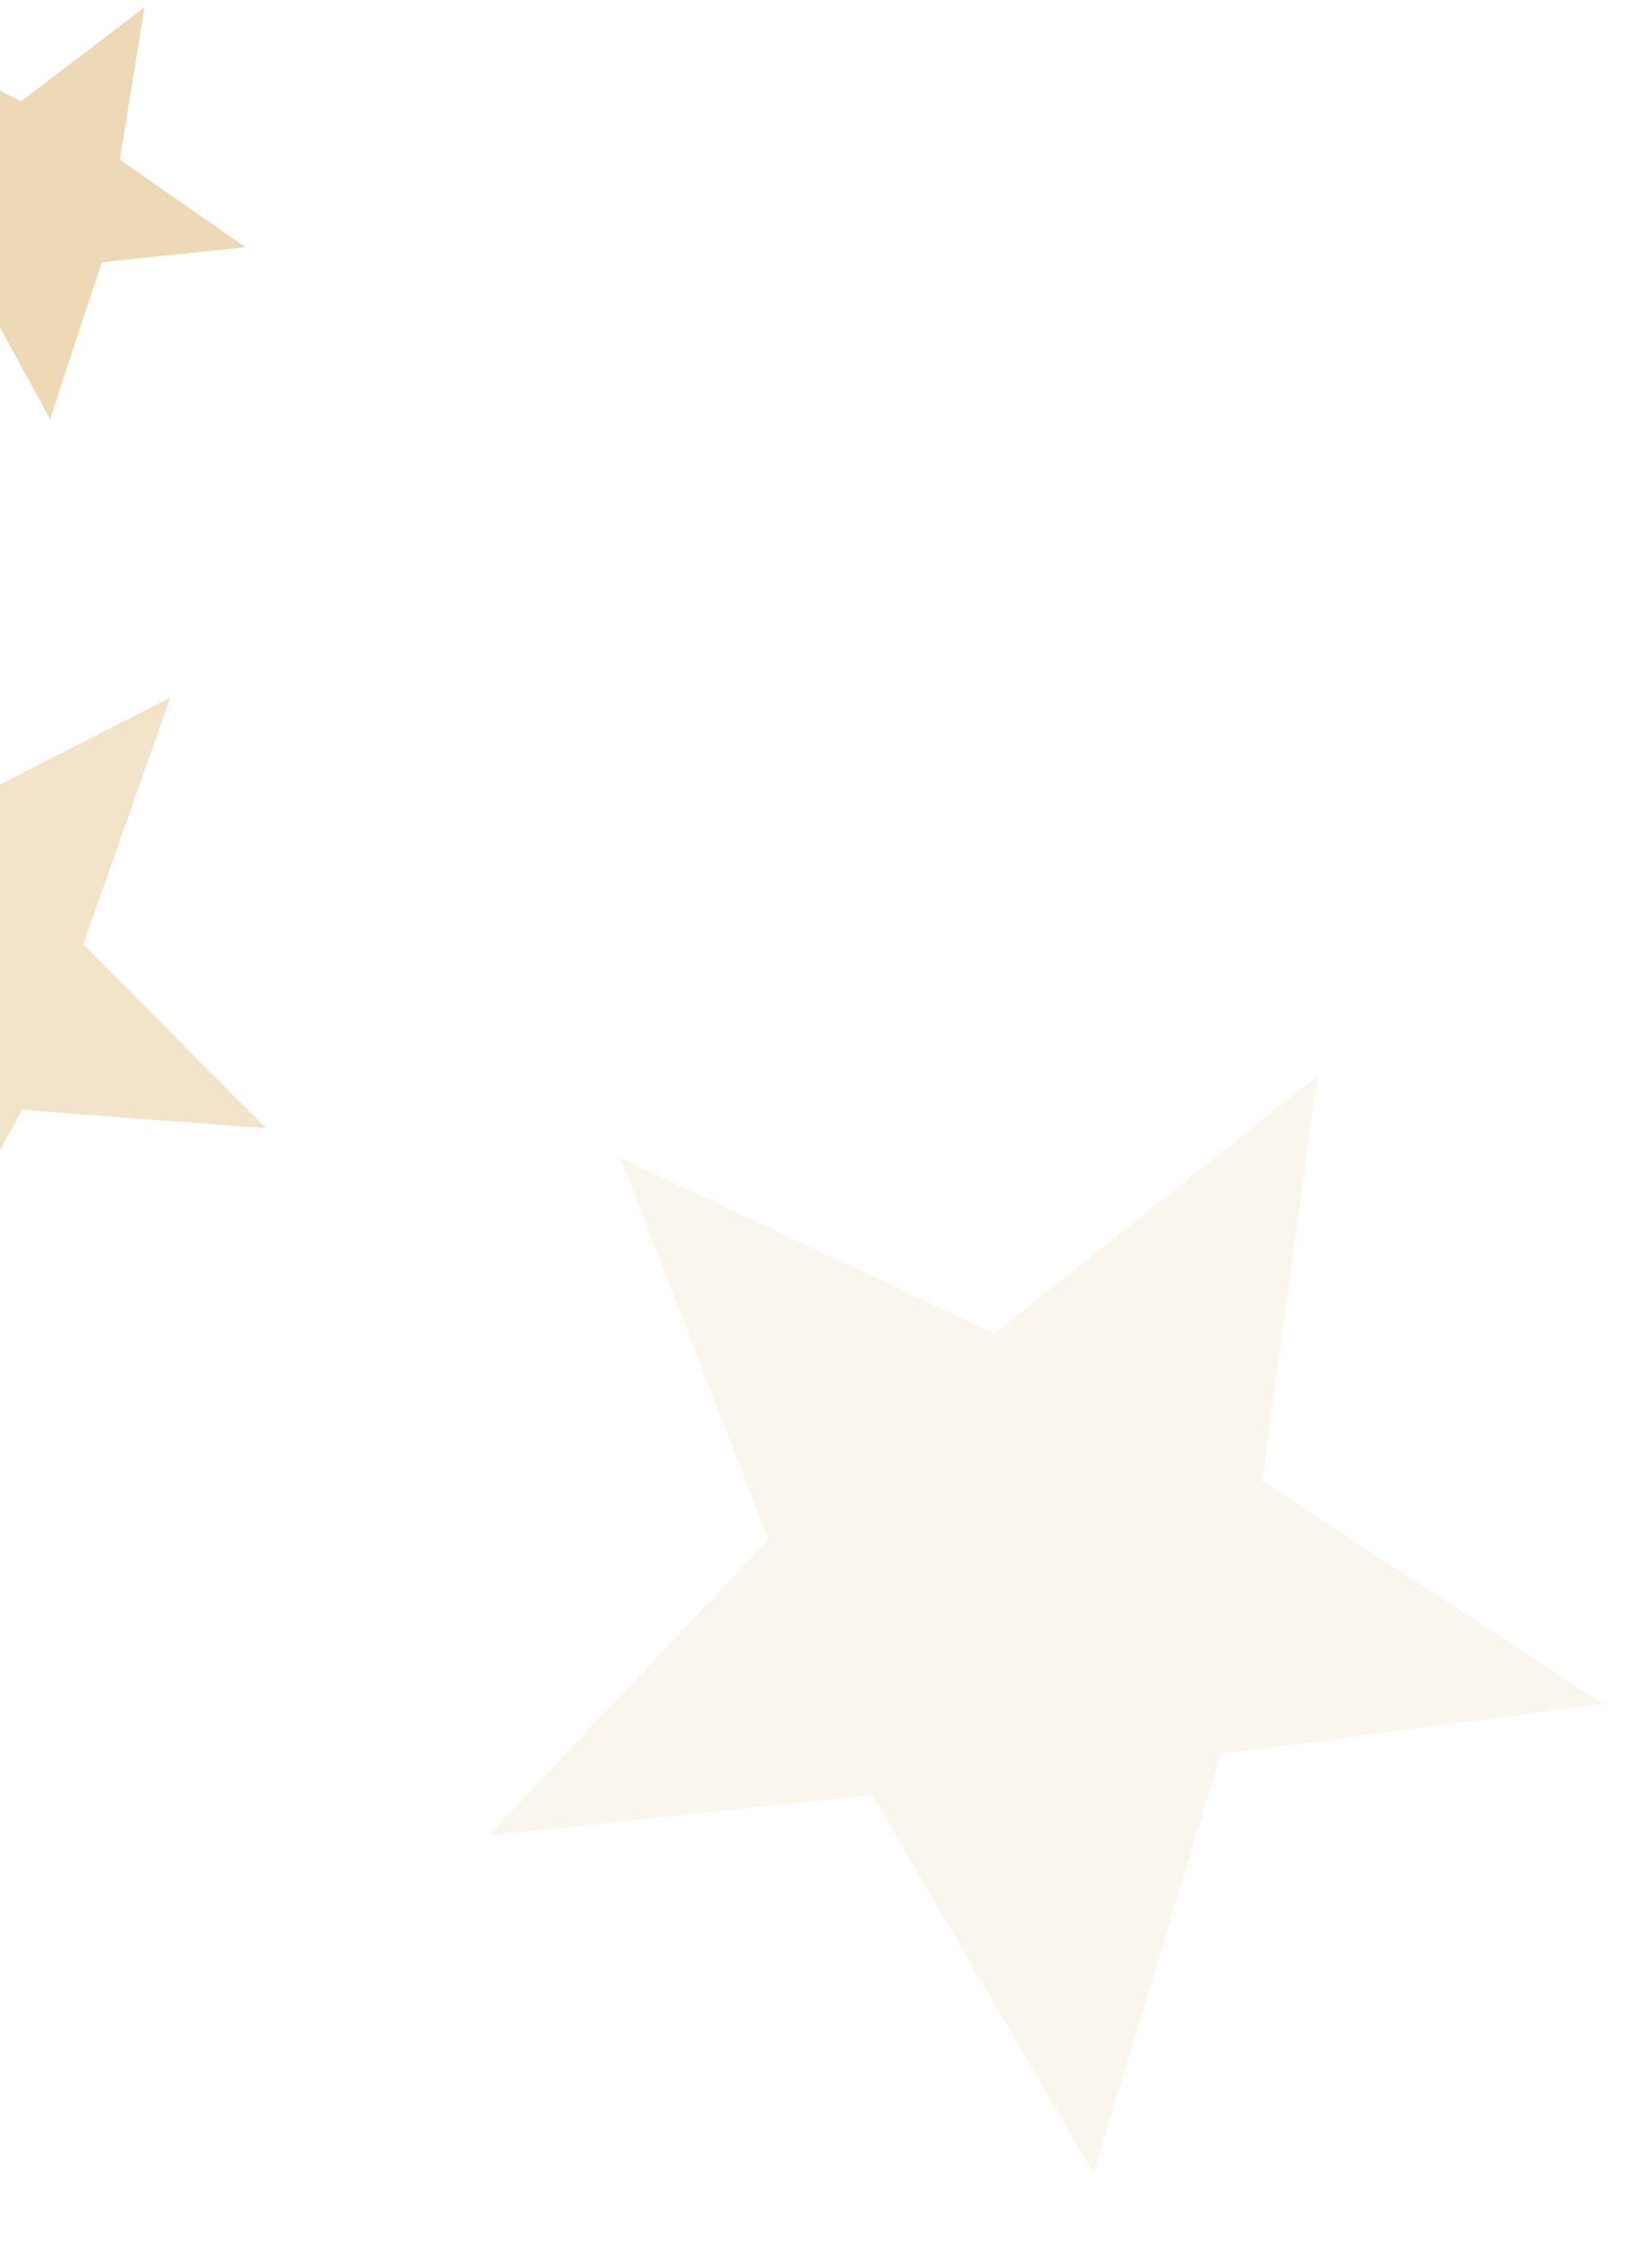 <svg width="354" height="480" viewBox="0 0 354 480" fill="none" xmlns="http://www.w3.org/2000/svg">
<path d="M-37.156 61.17L-6.257 58.734L10.739 89.788L21.816 56.165L52.608 52.957L25.694 34.203L30.974 1.536L4.509 21.702L-25.176 6.673L-14.056 37.84L-37.156 61.17Z" fill="#D2A04A" fill-opacity="0.4"/>
<path d="M104.616 393.17L186.894 384.511L234.329 465.544L261.624 375.703L343.564 365.005L270.492 317.259L282.381 230.363L213.126 285.663L132.911 247.981L164.679 329.731L104.616 393.17Z" fill="#D2A04A" fill-opacity="0.1"/>
<path d="M-95.108 228.265L-42.852 233.537L-23.895 290.451L4.732 237.735L57.043 241.686L17.832 202.286L36.503 149.413L-13.715 175.043L-58.672 141.017L-49.545 196.343L-95.108 228.265Z" fill="#D2A04A" fill-opacity="0.3"/>
</svg>
